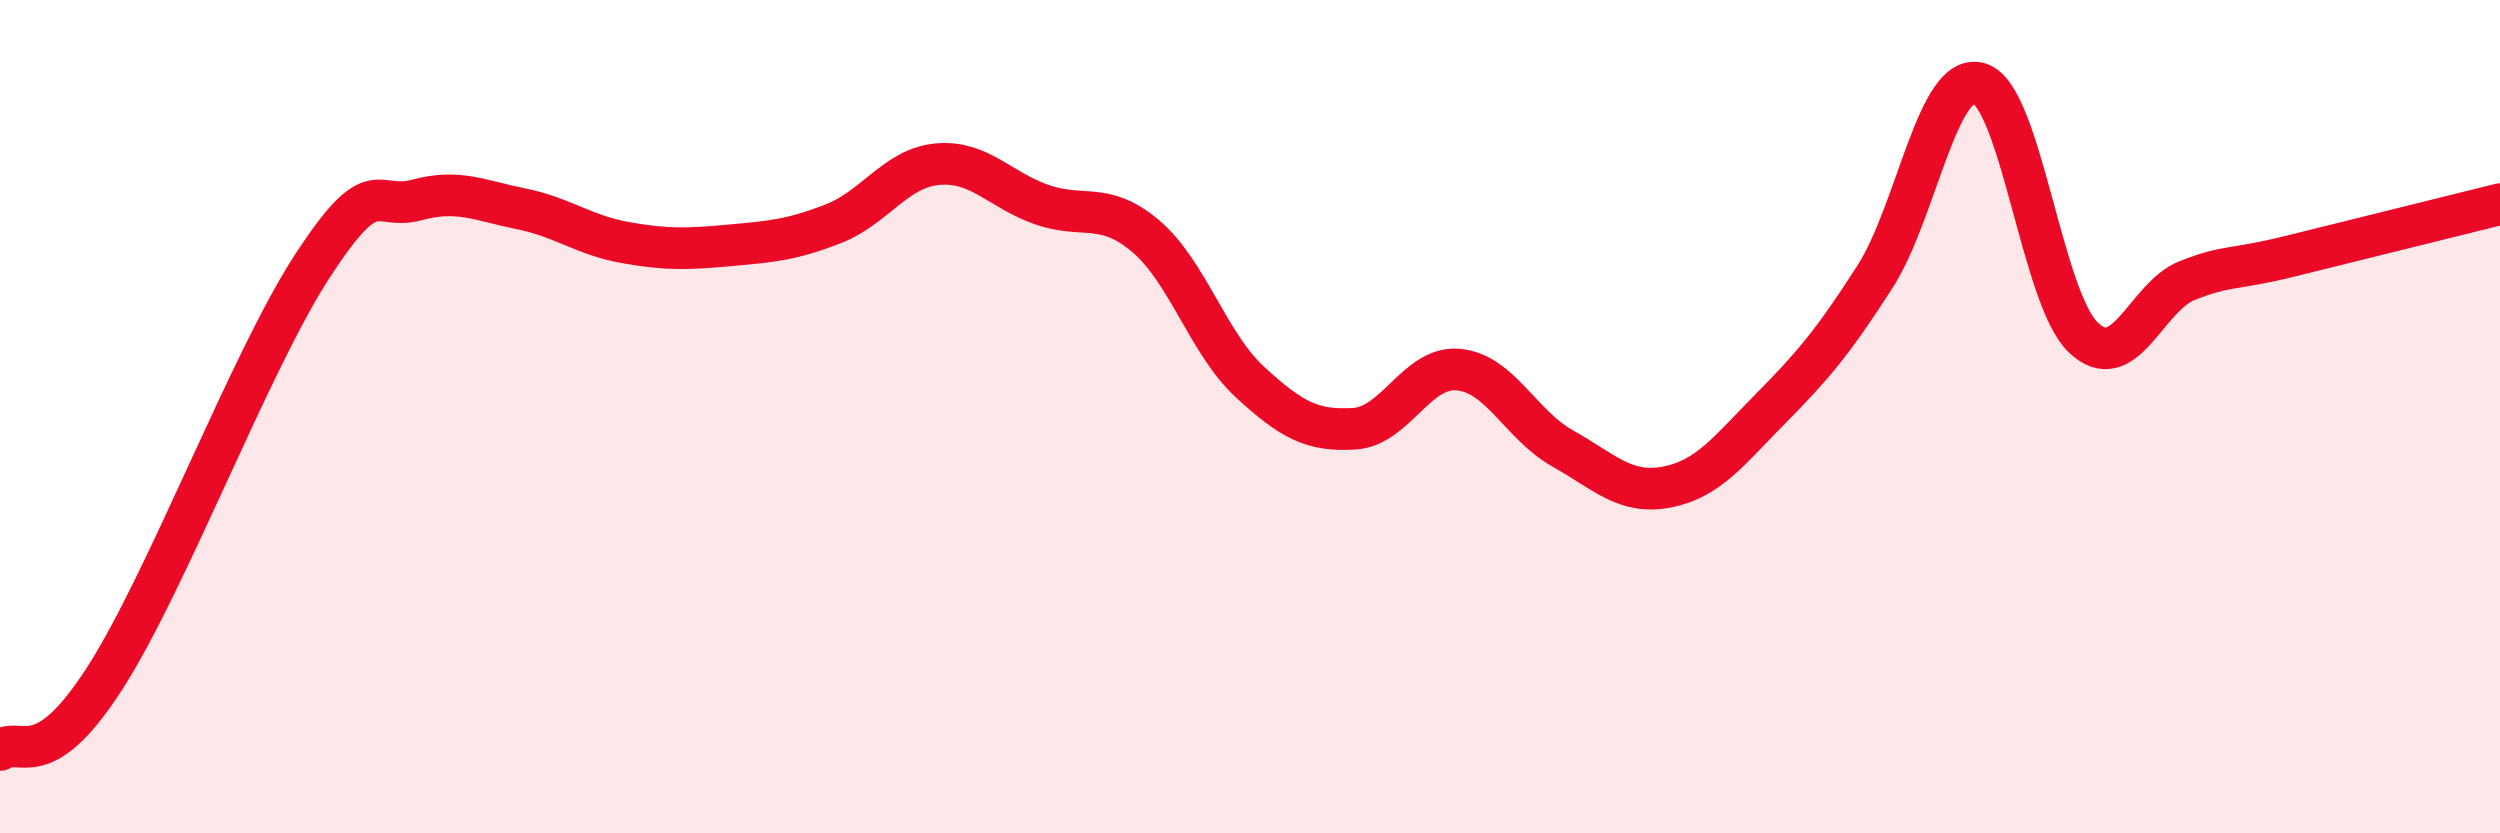 
    <svg width="60" height="20" viewBox="0 0 60 20" xmlns="http://www.w3.org/2000/svg">
      <path
        d="M 0,18 C 0.5,17.66 1,18.62 2.5,16.3 C 4,13.98 6,8.68 7.5,6.38 C 9,4.08 9,5.07 10,4.8 C 11,4.53 11.5,4.81 12.5,5.01 C 13.5,5.21 14,5.64 15,5.82 C 16,6 16.5,5.98 17.5,5.89 C 18.5,5.8 19,5.76 20,5.37 C 21,4.98 21.5,4.03 22.5,3.94 C 23.5,3.85 24,4.56 25,4.91 C 26,5.26 26.5,4.82 27.5,5.67 C 28.5,6.52 29,8.25 30,9.17 C 31,10.09 31.5,10.35 32.5,10.29 C 33.5,10.23 34,8.78 35,8.87 C 36,8.96 36.5,10.2 37.5,10.76 C 38.5,11.32 39,11.88 40,11.69 C 41,11.5 41.5,10.81 42.5,9.8 C 43.5,8.79 44,8.2 45,6.64 C 46,5.08 46.5,1.71 47.5,2 C 48.5,2.29 49,7.15 50,8.1 C 51,9.05 51.5,7.12 52.5,6.73 C 53.5,6.34 53.5,6.51 55,6.14 C 56.5,5.77 59,5.15 60,4.9L60 20L0 20Z"
        fill="#EB0A25"
        opacity="0.1"
        stroke-linecap="round"
        stroke-linejoin="round"
      />
      <path
        d="M 0,18 C 0.5,17.66 1,18.62 2.5,16.3 C 4,13.98 6,8.68 7.5,6.38 C 9,4.08 9,5.07 10,4.8 C 11,4.53 11.5,4.81 12.5,5.01 C 13.5,5.21 14,5.64 15,5.82 C 16,6 16.5,5.98 17.5,5.89 C 18.5,5.8 19,5.76 20,5.37 C 21,4.98 21.5,4.03 22.5,3.94 C 23.5,3.85 24,4.56 25,4.91 C 26,5.26 26.5,4.82 27.5,5.67 C 28.5,6.52 29,8.25 30,9.17 C 31,10.09 31.5,10.35 32.5,10.29 C 33.5,10.23 34,8.78 35,8.87 C 36,8.96 36.5,10.2 37.5,10.76 C 38.5,11.32 39,11.88 40,11.69 C 41,11.5 41.5,10.81 42.5,9.8 C 43.5,8.79 44,8.2 45,6.64 C 46,5.08 46.5,1.71 47.5,2 C 48.5,2.29 49,7.15 50,8.1 C 51,9.05 51.5,7.12 52.5,6.73 C 53.5,6.34 53.5,6.51 55,6.14 C 56.5,5.77 59,5.15 60,4.9"
        stroke="#EB0A25"
        stroke-width="1"
        fill="none"
        stroke-linecap="round"
        stroke-linejoin="round"
      />
    </svg>
  